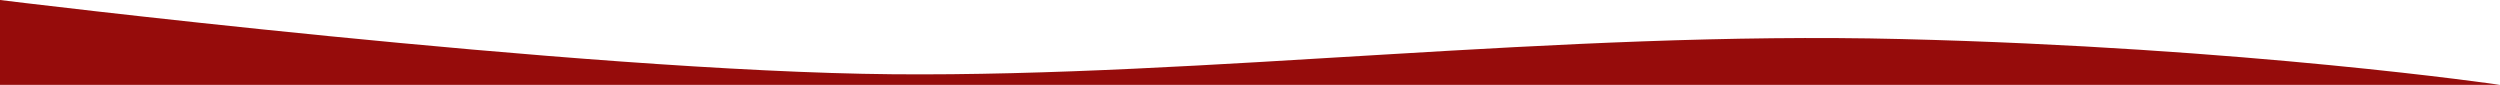 <svg xmlns="http://www.w3.org/2000/svg" width="1365.869" height="46.363" viewBox="0 0 1365.869 46.363"><path d="M0,1837s138.852,20.4,326.929,25.024,380.009-20.7,551.221-19.226,487.719,40.565,487.719,40.565V1837Z" transform="translate(1365.869 1883.363) rotate(-180)" fill="#960c0b"/></svg>